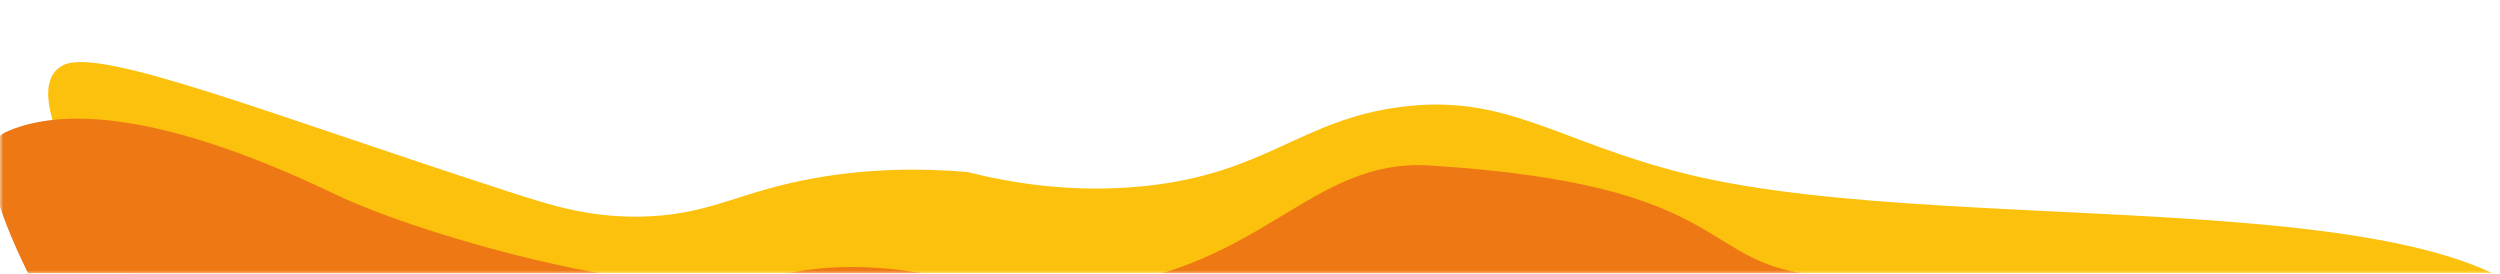 <svg width="393" height="43" viewBox="0 0 393 43" fill="none" xmlns="http://www.w3.org/2000/svg">
<mask id="mask0_449_1255" style="mask-type:luminance" maskUnits="userSpaceOnUse" x="0" y="0" width="393" height="44">
<path d="M393 0H0V43.107H393V0Z" fill="white"/>
</mask>
<g mask="url(#mask0_449_1255)">
<g filter="url(#filter0_d_449_1255)">
<path d="M388.634 51.425C388.634 19.011 294.847 31.51 249.902 20.296C229.684 15.254 221.788 7.641 205.14 9.816C189.451 11.864 184.065 20.239 165.01 22.245C153.728 23.431 143.853 21.751 137.08 20.042C130.143 19.448 121.962 19.434 113.21 20.974C101.316 23.078 97.174 26.496 87.157 27.005C78.139 27.457 71.345 25.197 64.939 23.121C28.155 11.228 0.898 0.381 -4.978 3.206C-13.649 7.358 3.06 30.875 9.018 41.087C26.319 70.761 39.539 71.015 70.284 95.535C102.825 121.495 102.703 122.766 109.211 124.376C141.772 132.469 168.642 106.749 276.404 54.716C320.696 33.332 388.634 57.852 388.634 51.411V51.425Z" fill="#FCC10C"/>
</g>
<g filter="url(#filter1_d_449_1255)">
<path d="M377.781 43.544C375.128 38.035 330.02 40.917 271.385 36.326C251.595 34.773 258.471 22.061 209.69 19.01C191.267 17.866 183.535 35.041 157.38 38.063C145.771 39.405 135.672 37.47 129.45 35.86C123.329 34.871 114.373 34.165 105.58 36.792C90.972 41.171 52.045 30.422 37.764 23.572C7.488 9.053 -7.079 10.634 -13.995 13.714C-23.849 18.092 -0.265 54.08 1.388 56.905C18.688 86.58 31.909 86.834 62.654 111.353C95.195 137.313 95.073 138.585 101.581 140.195C134.142 148.288 161.011 122.568 268.774 70.535C313.066 49.151 380.739 49.631 377.801 43.529L377.781 43.544Z" fill="#EE7914"/>
</g>
</g>
<defs>
<filter id="filter0_d_449_1255" x="-7.424" y="-0.247" width="421.058" height="143.089" filterUnits="userSpaceOnUse" color-interpolation-filters="sRGB">
<feFlood flood-opacity="0" result="BackgroundImageFix"/>
<feColorMatrix in="SourceAlpha" type="matrix" values="0 0 0 0 0 0 0 0 0 0 0 0 0 0 0 0 0 0 127 0" result="hardAlpha"/>
<feOffset dx="15" dy="7"/>
<feGaussianBlur stdDeviation="5"/>
<feColorMatrix type="matrix" values="0 0 0 0 0 0 0 0 0 0 0 0 0 0 0 0 0 0 0.2 0"/>
<feBlend mode="normal" in2="BackgroundImageFix" result="effect1_dropShadow_449_1255"/>
<feBlend mode="normal" in="SourceGraphic" in2="effect1_dropShadow_449_1255" result="shape"/>
</filter>
<filter id="filter1_d_449_1255" x="-16.394" y="8.65" width="419.288" height="150.011" filterUnits="userSpaceOnUse" color-interpolation-filters="sRGB">
<feFlood flood-opacity="0" result="BackgroundImageFix"/>
<feColorMatrix in="SourceAlpha" type="matrix" values="0 0 0 0 0 0 0 0 0 0 0 0 0 0 0 0 0 0 127 0" result="hardAlpha"/>
<feOffset dx="15" dy="7"/>
<feGaussianBlur stdDeviation="5"/>
<feColorMatrix type="matrix" values="0 0 0 0 0 0 0 0 0 0 0 0 0 0 0 0 0 0 0.2 0"/>
<feBlend mode="normal" in2="BackgroundImageFix" result="effect1_dropShadow_449_1255"/>
<feBlend mode="normal" in="SourceGraphic" in2="effect1_dropShadow_449_1255" result="shape"/>
</filter>
</defs>
</svg>
